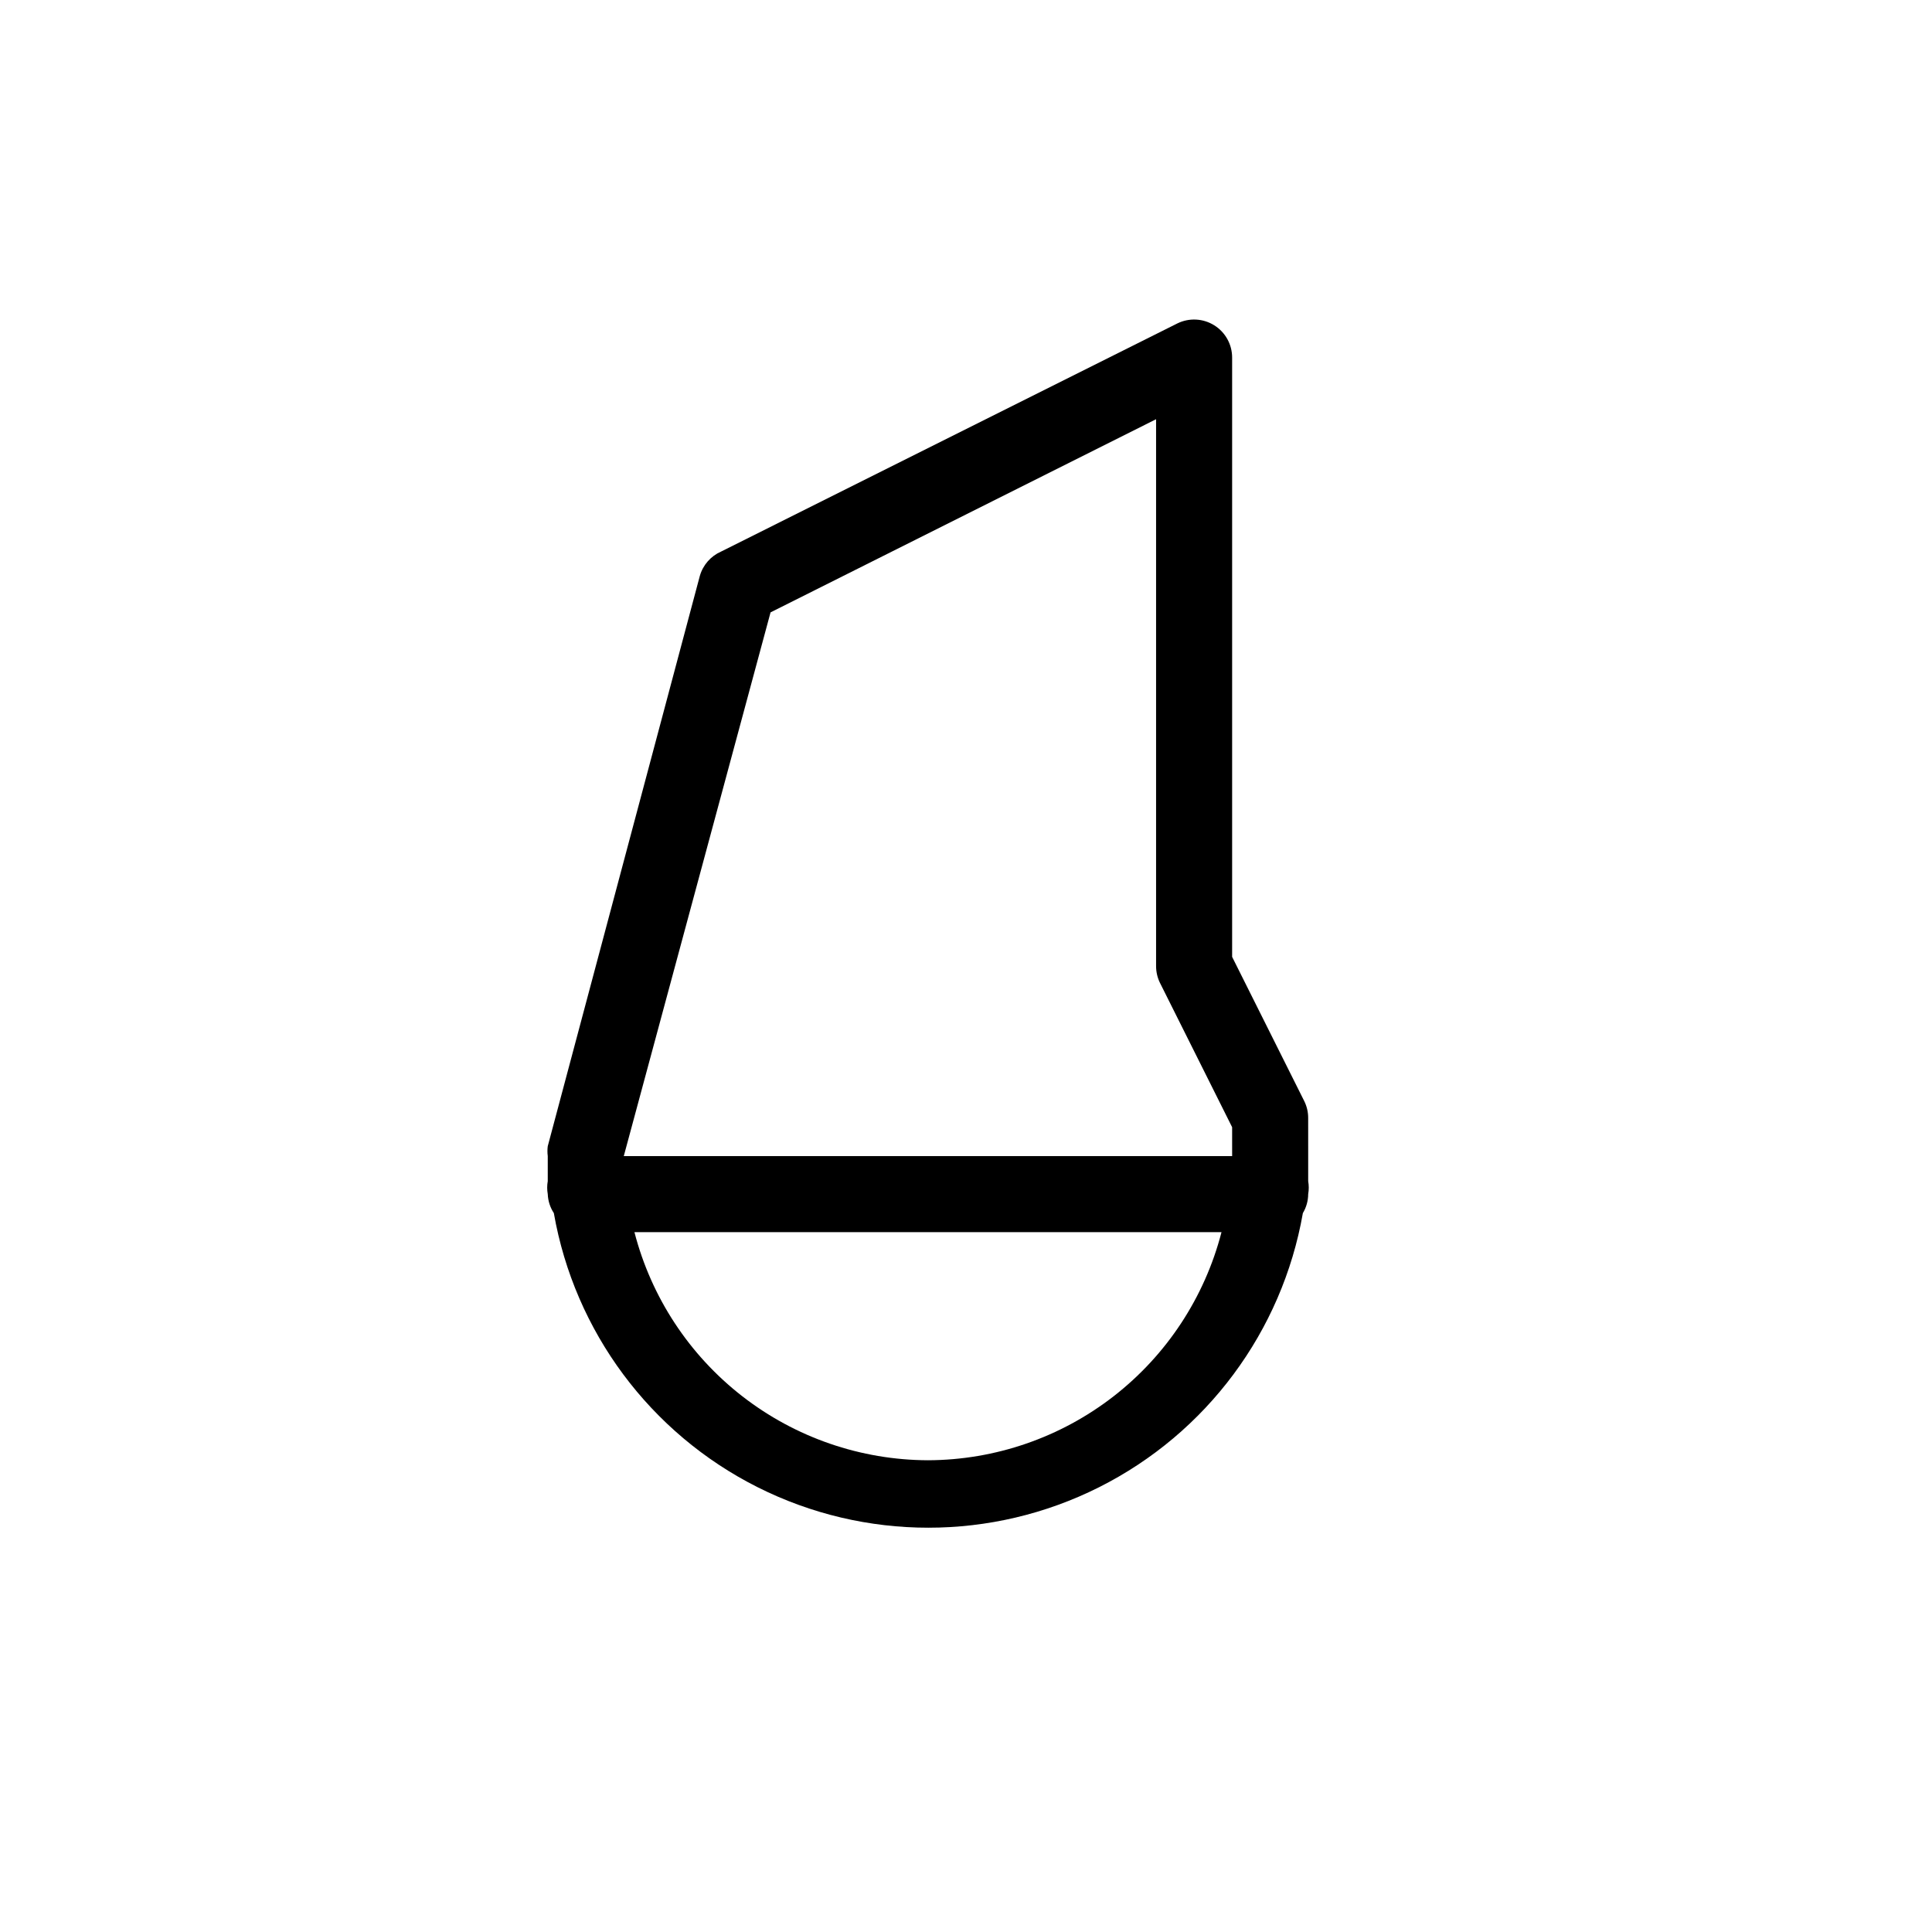 <?xml version="1.0" encoding="UTF-8"?>
<!-- Uploaded to: SVG Repo, www.svgrepo.com, Generator: SVG Repo Mixer Tools -->
<svg fill="#000000" width="800px" height="800px" version="1.1" viewBox="144 144 512 512" xmlns="http://www.w3.org/2000/svg">
 <path d="m490.68 440.3c0.008-1.535-0.336-3.055-1.008-4.434l-19.145-38.289v-158.8c0.008-3.484-1.781-6.723-4.734-8.566s-6.648-2.035-9.773-0.504l-120.91 60.457c-2.75 1.203-4.816 3.566-5.644 6.449l-40.305 151.14v-0.004c-0.113 0.871-0.113 1.754 0 2.621v6.648 0.004c-0.199 1.133-0.199 2.293 0 3.426 0.07 1.793 0.625 3.535 1.613 5.035 5.5 31.391 25.523 58.328 53.996 72.641 28.473 14.312 62.035 14.312 90.508 0s48.496-41.25 53.996-72.641c0.914-1.52 1.402-3.262 1.41-5.035 0.199-1.133 0.199-2.293 0-3.426v-6.648zm-100.76 90.684c-17.824-0.059-35.129-6.023-49.203-16.961-14.078-10.941-24.129-26.234-28.586-43.496h155.58c-4.457 17.262-14.508 32.555-28.582 43.496-14.078 10.938-31.379 16.902-49.207 16.961zm80.609-80.609h-161.22l38.895-144.09 102.17-51.188v144.9c-0.004 1.535 0.34 3.051 1.008 4.434l19.145 38.289z"/>
</svg>